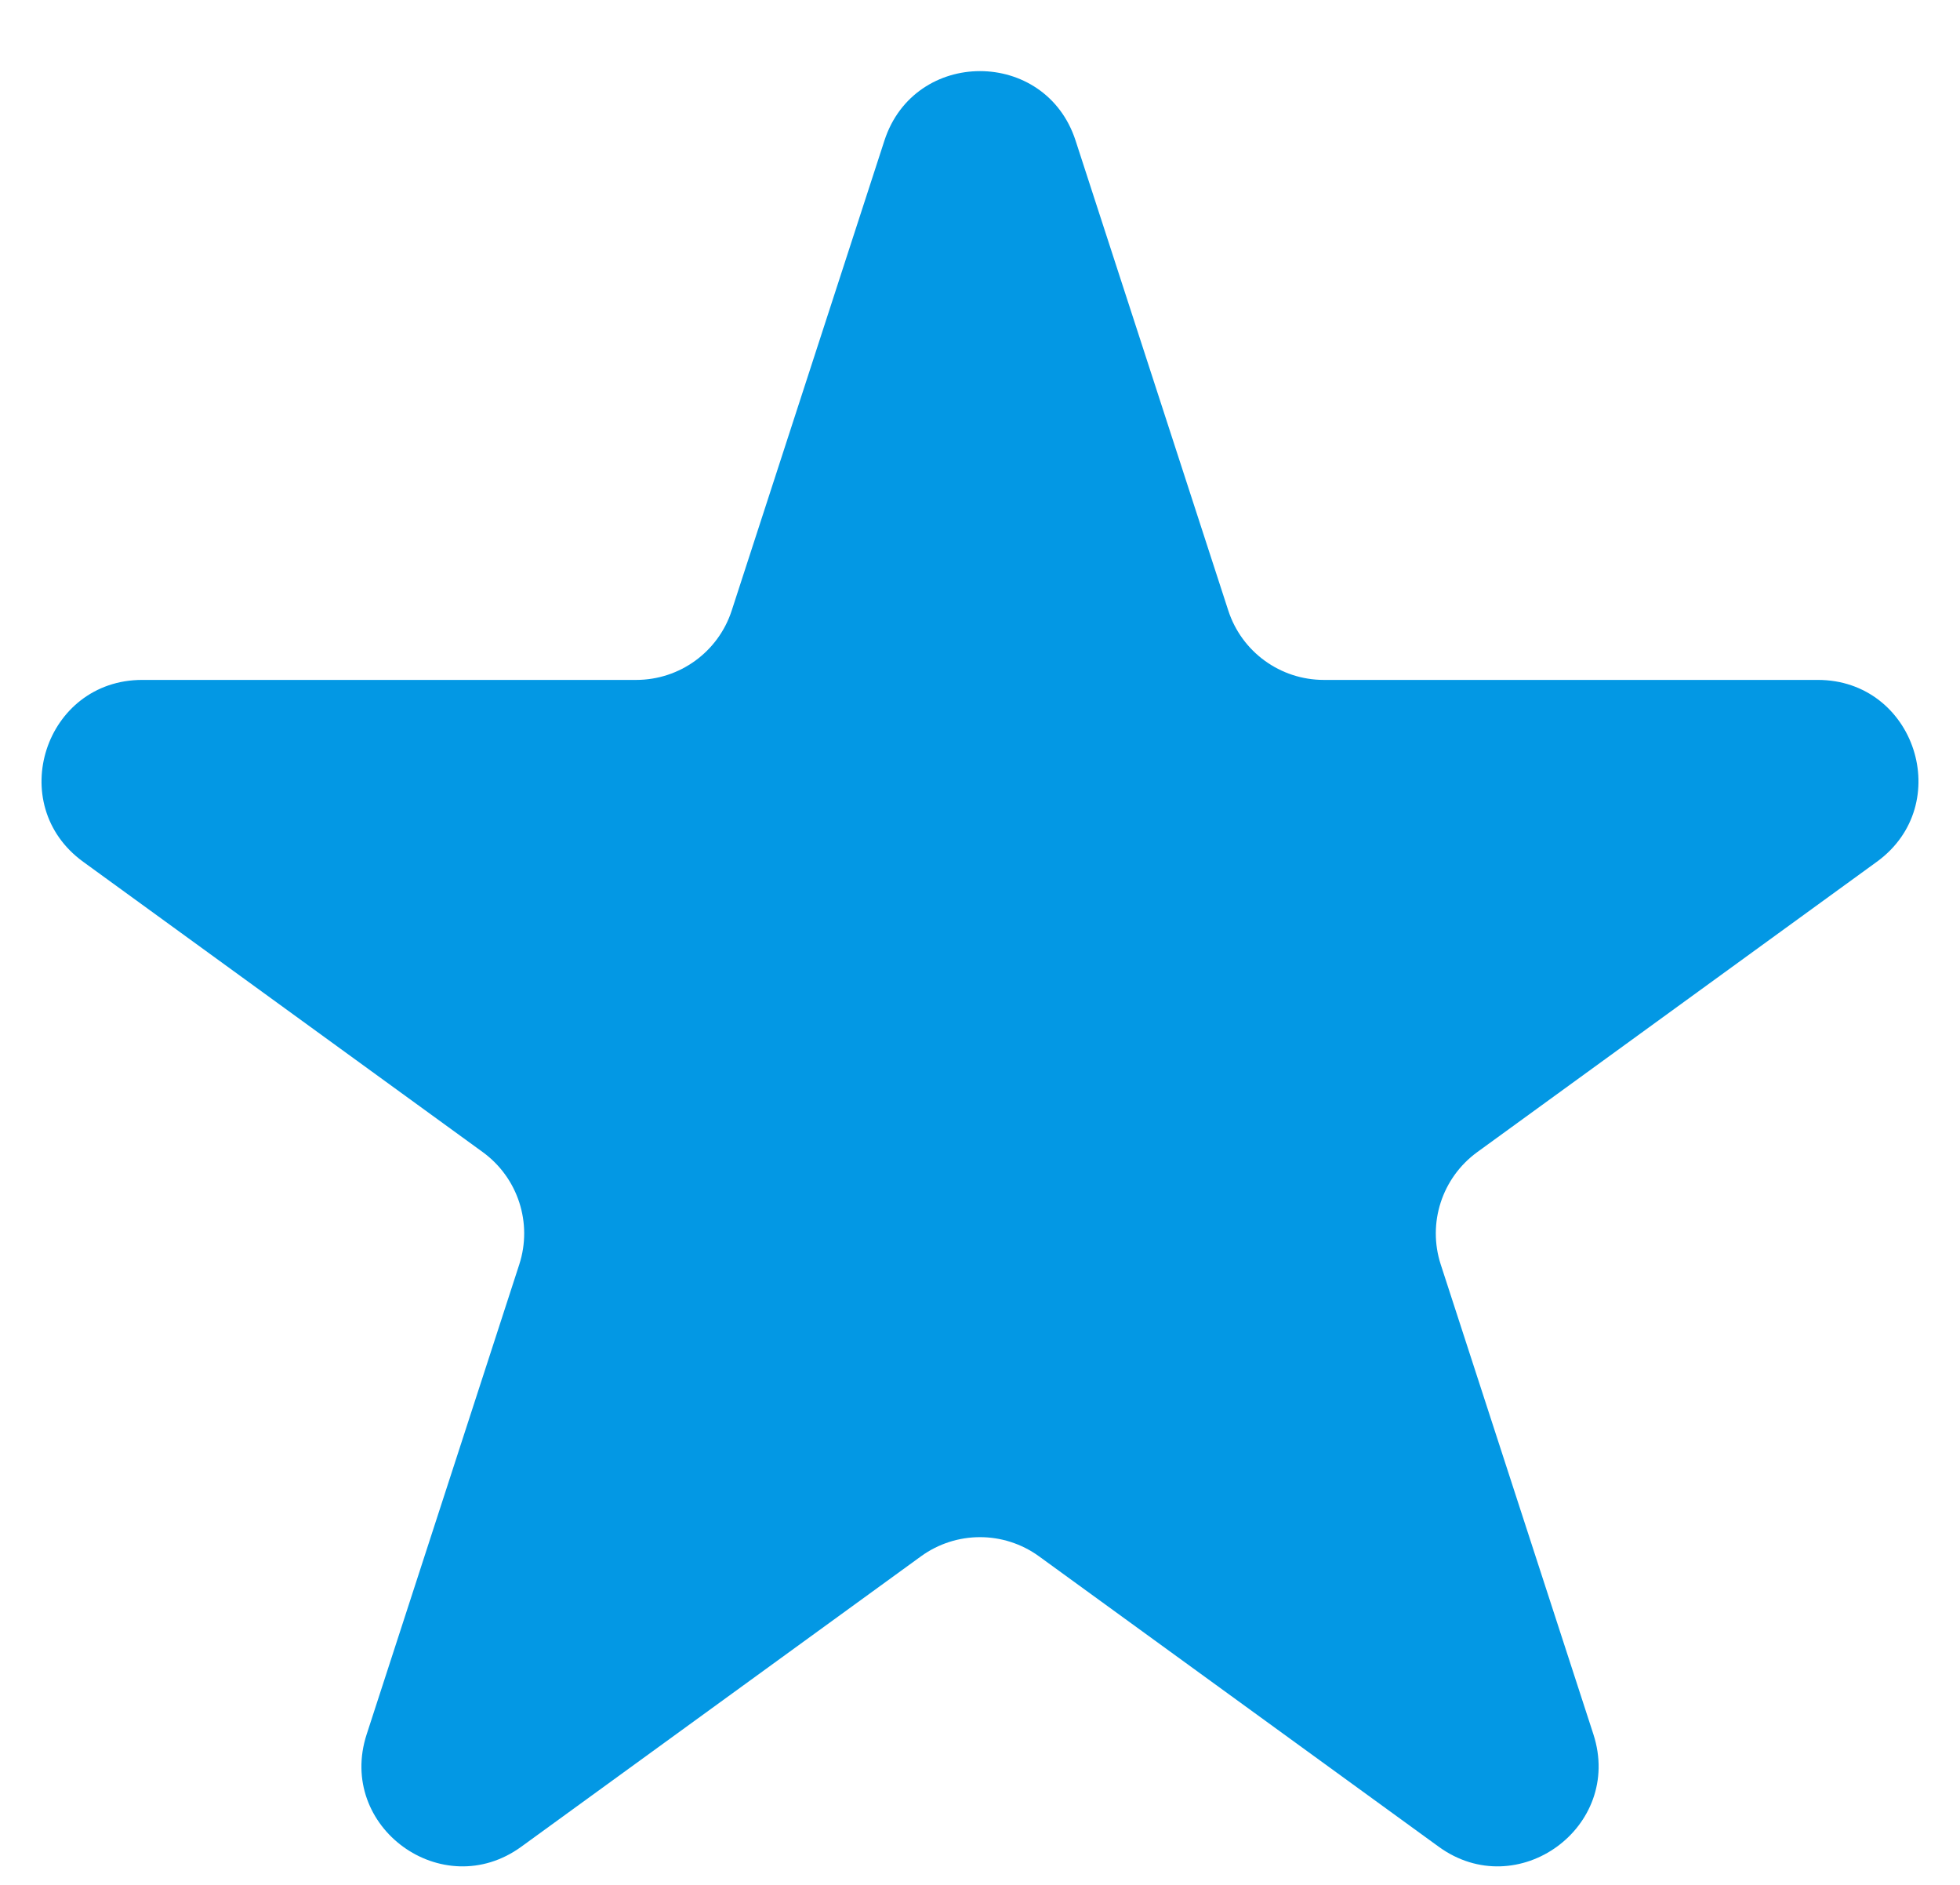 <svg width="26" height="25" viewBox="0 0 26 25" fill="none" xmlns="http://www.w3.org/2000/svg">
<path d="M11.732 1.865C12.131 0.636 13.869 0.636 14.268 1.865L16.293 8.096C16.471 8.646 16.983 9.018 17.561 9.018H24.113C25.405 9.018 25.942 10.671 24.897 11.43L19.596 15.281C19.129 15.621 18.933 16.222 19.112 16.772L21.137 23.003C21.536 24.232 20.13 25.253 19.085 24.494L13.784 20.643C13.316 20.303 12.684 20.303 12.216 20.643L6.915 24.494C5.87 25.253 4.464 24.232 4.864 23.003L6.888 16.772C7.067 16.222 6.871 15.621 6.404 15.281L1.103 11.43C0.058 10.671 0.595 9.018 1.887 9.018H8.439C9.017 9.018 9.529 8.646 9.707 8.096L11.732 1.865Z" fill="#0398E4"/>
</svg>

